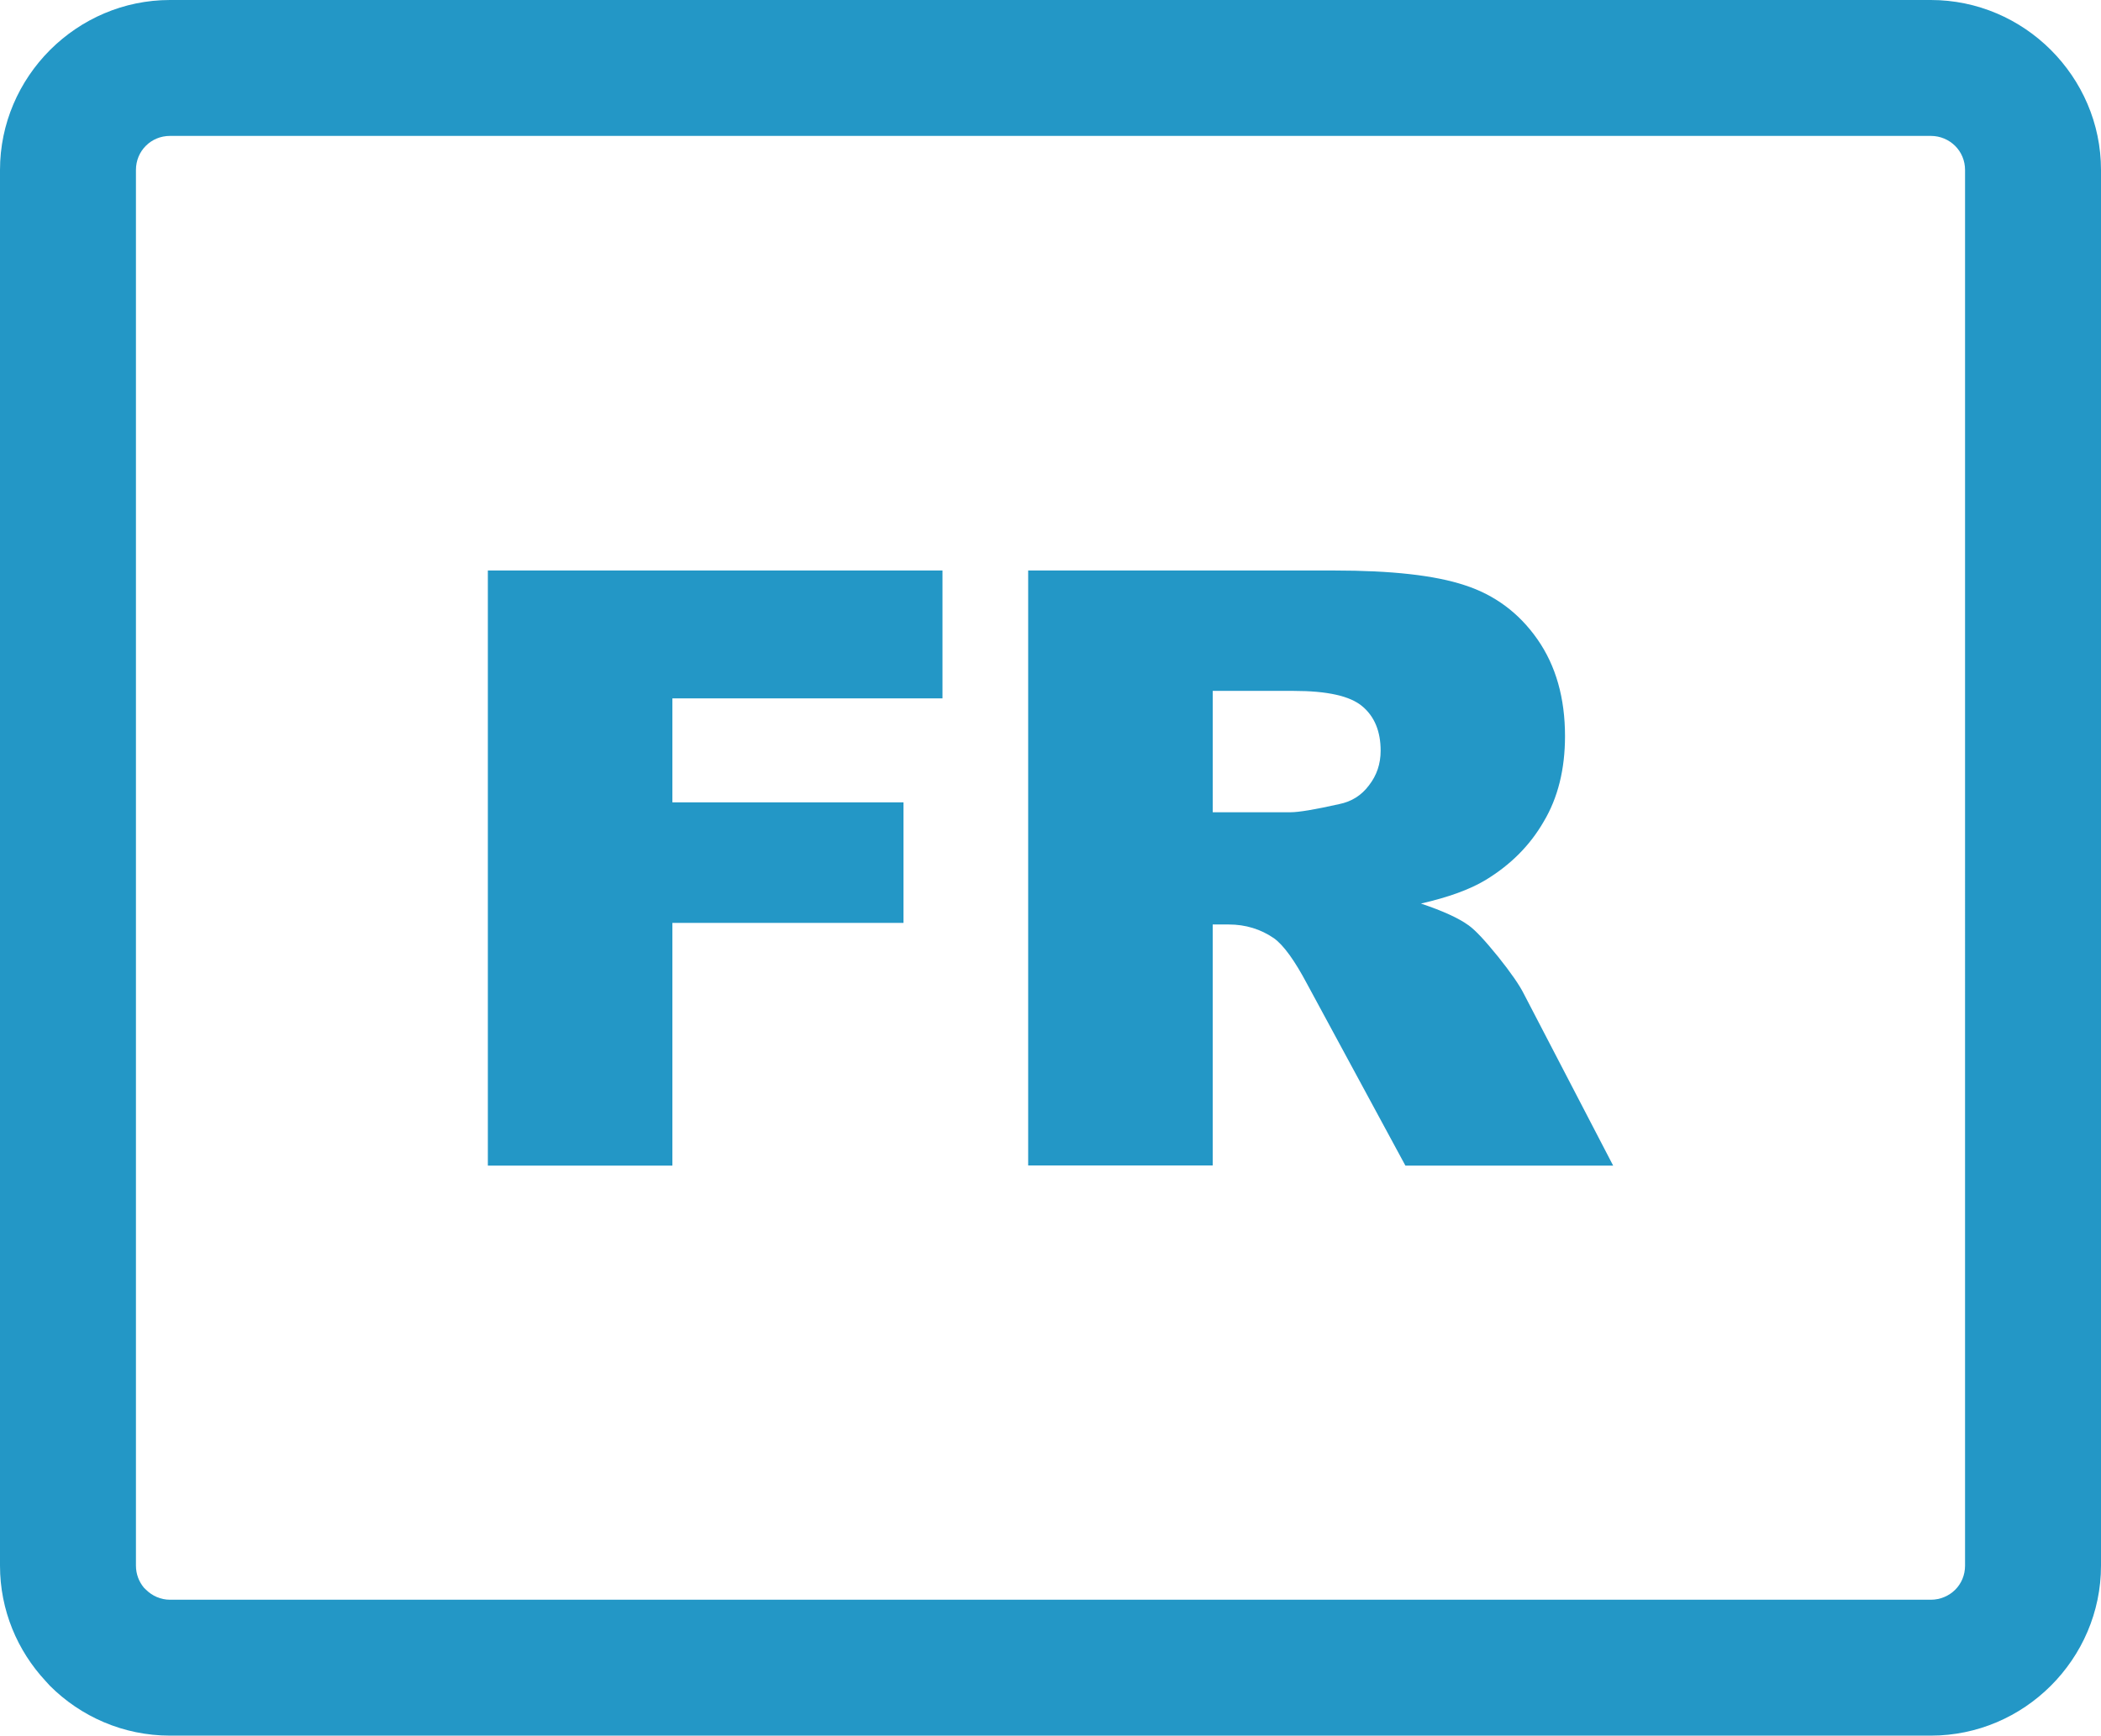 <?xml version="1.0" encoding="UTF-8"?> <svg xmlns="http://www.w3.org/2000/svg" xmlns:xlink="http://www.w3.org/1999/xlink" fill="#2397c6" version="1.1" id="Layer_1" x="0px" y="0px" viewBox="0 0 122.88 101.527" xml:space="preserve"><g><path d="M9.942,0h102.986c2.727,0,5.213,1.118,7.016,2.918c1.811,1.808,2.936,4.294,2.936,7.023v81.642 c0,2.729-1.124,5.219-2.935,7.026c-1.802,1.8-4.285,2.917-7.017,2.917H9.942c-2.737,0-5.226-1.118-7.025-2.918l-0.251-0.276 C1.015,96.558,0,94.184,0,91.584V9.942c0-2.72,1.117-5.202,2.917-7.009l0.024-0.024C4.749,1.112,7.226,0,9.942,0L9.942,0z M78.054,33.372c3.321,0,5.865,0.28,7.613,0.86c1.759,0.57,3.18,1.627,4.256,3.17c1.076,1.543,1.609,3.433,1.609,5.659 c0,1.926-0.412,3.601-1.244,4.995c-0.813,1.412-1.955,2.544-3.404,3.422c-0.917,0.553-2.18,1.011-3.779,1.376 c1.281,0.43,2.207,0.851,2.797,1.28c0.393,0.281,0.964,0.898,1.721,1.834c0.748,0.935,1.244,1.655,1.497,2.16l5.228,10.055H82.197 l-5.743-10.615c-0.729-1.376-1.374-2.273-1.945-2.685c-0.775-0.533-1.664-0.805-2.637-0.805h-0.945v14.095H60.134V33.372H78.054 L78.054,33.372z M70.927,47.513h4.546c0.486,0,1.44-0.159,2.853-0.477c0.711-0.141,1.3-0.506,1.739-1.095 c0.459-0.589,0.684-1.263,0.684-2.029c0-1.123-0.355-1.993-1.066-2.591c-0.711-0.608-2.049-0.907-4.021-0.907h-4.733V47.513 L70.927,47.513L70.927,47.513z M28.533,33.372h26.59v7.481H39.326v6.08h13.516v7.052H39.326v14.198H28.533V33.372L28.533,33.372 L28.533,33.372z M112.929,7.95H9.942c-0.555,0-1.052,0.22-1.404,0.572L8.522,8.538C8.169,8.89,7.951,9.387,7.951,9.942v81.642 c0,0.493,0.178,0.945,0.471,1.294l0.116,0.111c0.362,0.362,0.86,0.588,1.404,0.588h102.986c0.56,0,1.065-0.226,1.428-0.587 c0.354-0.354,0.573-0.852,0.573-1.406V9.942c0-0.552-0.221-1.05-0.575-1.403C113.991,8.175,113.485,7.95,112.929,7.95L112.929,7.95 z"></path></g></svg> 